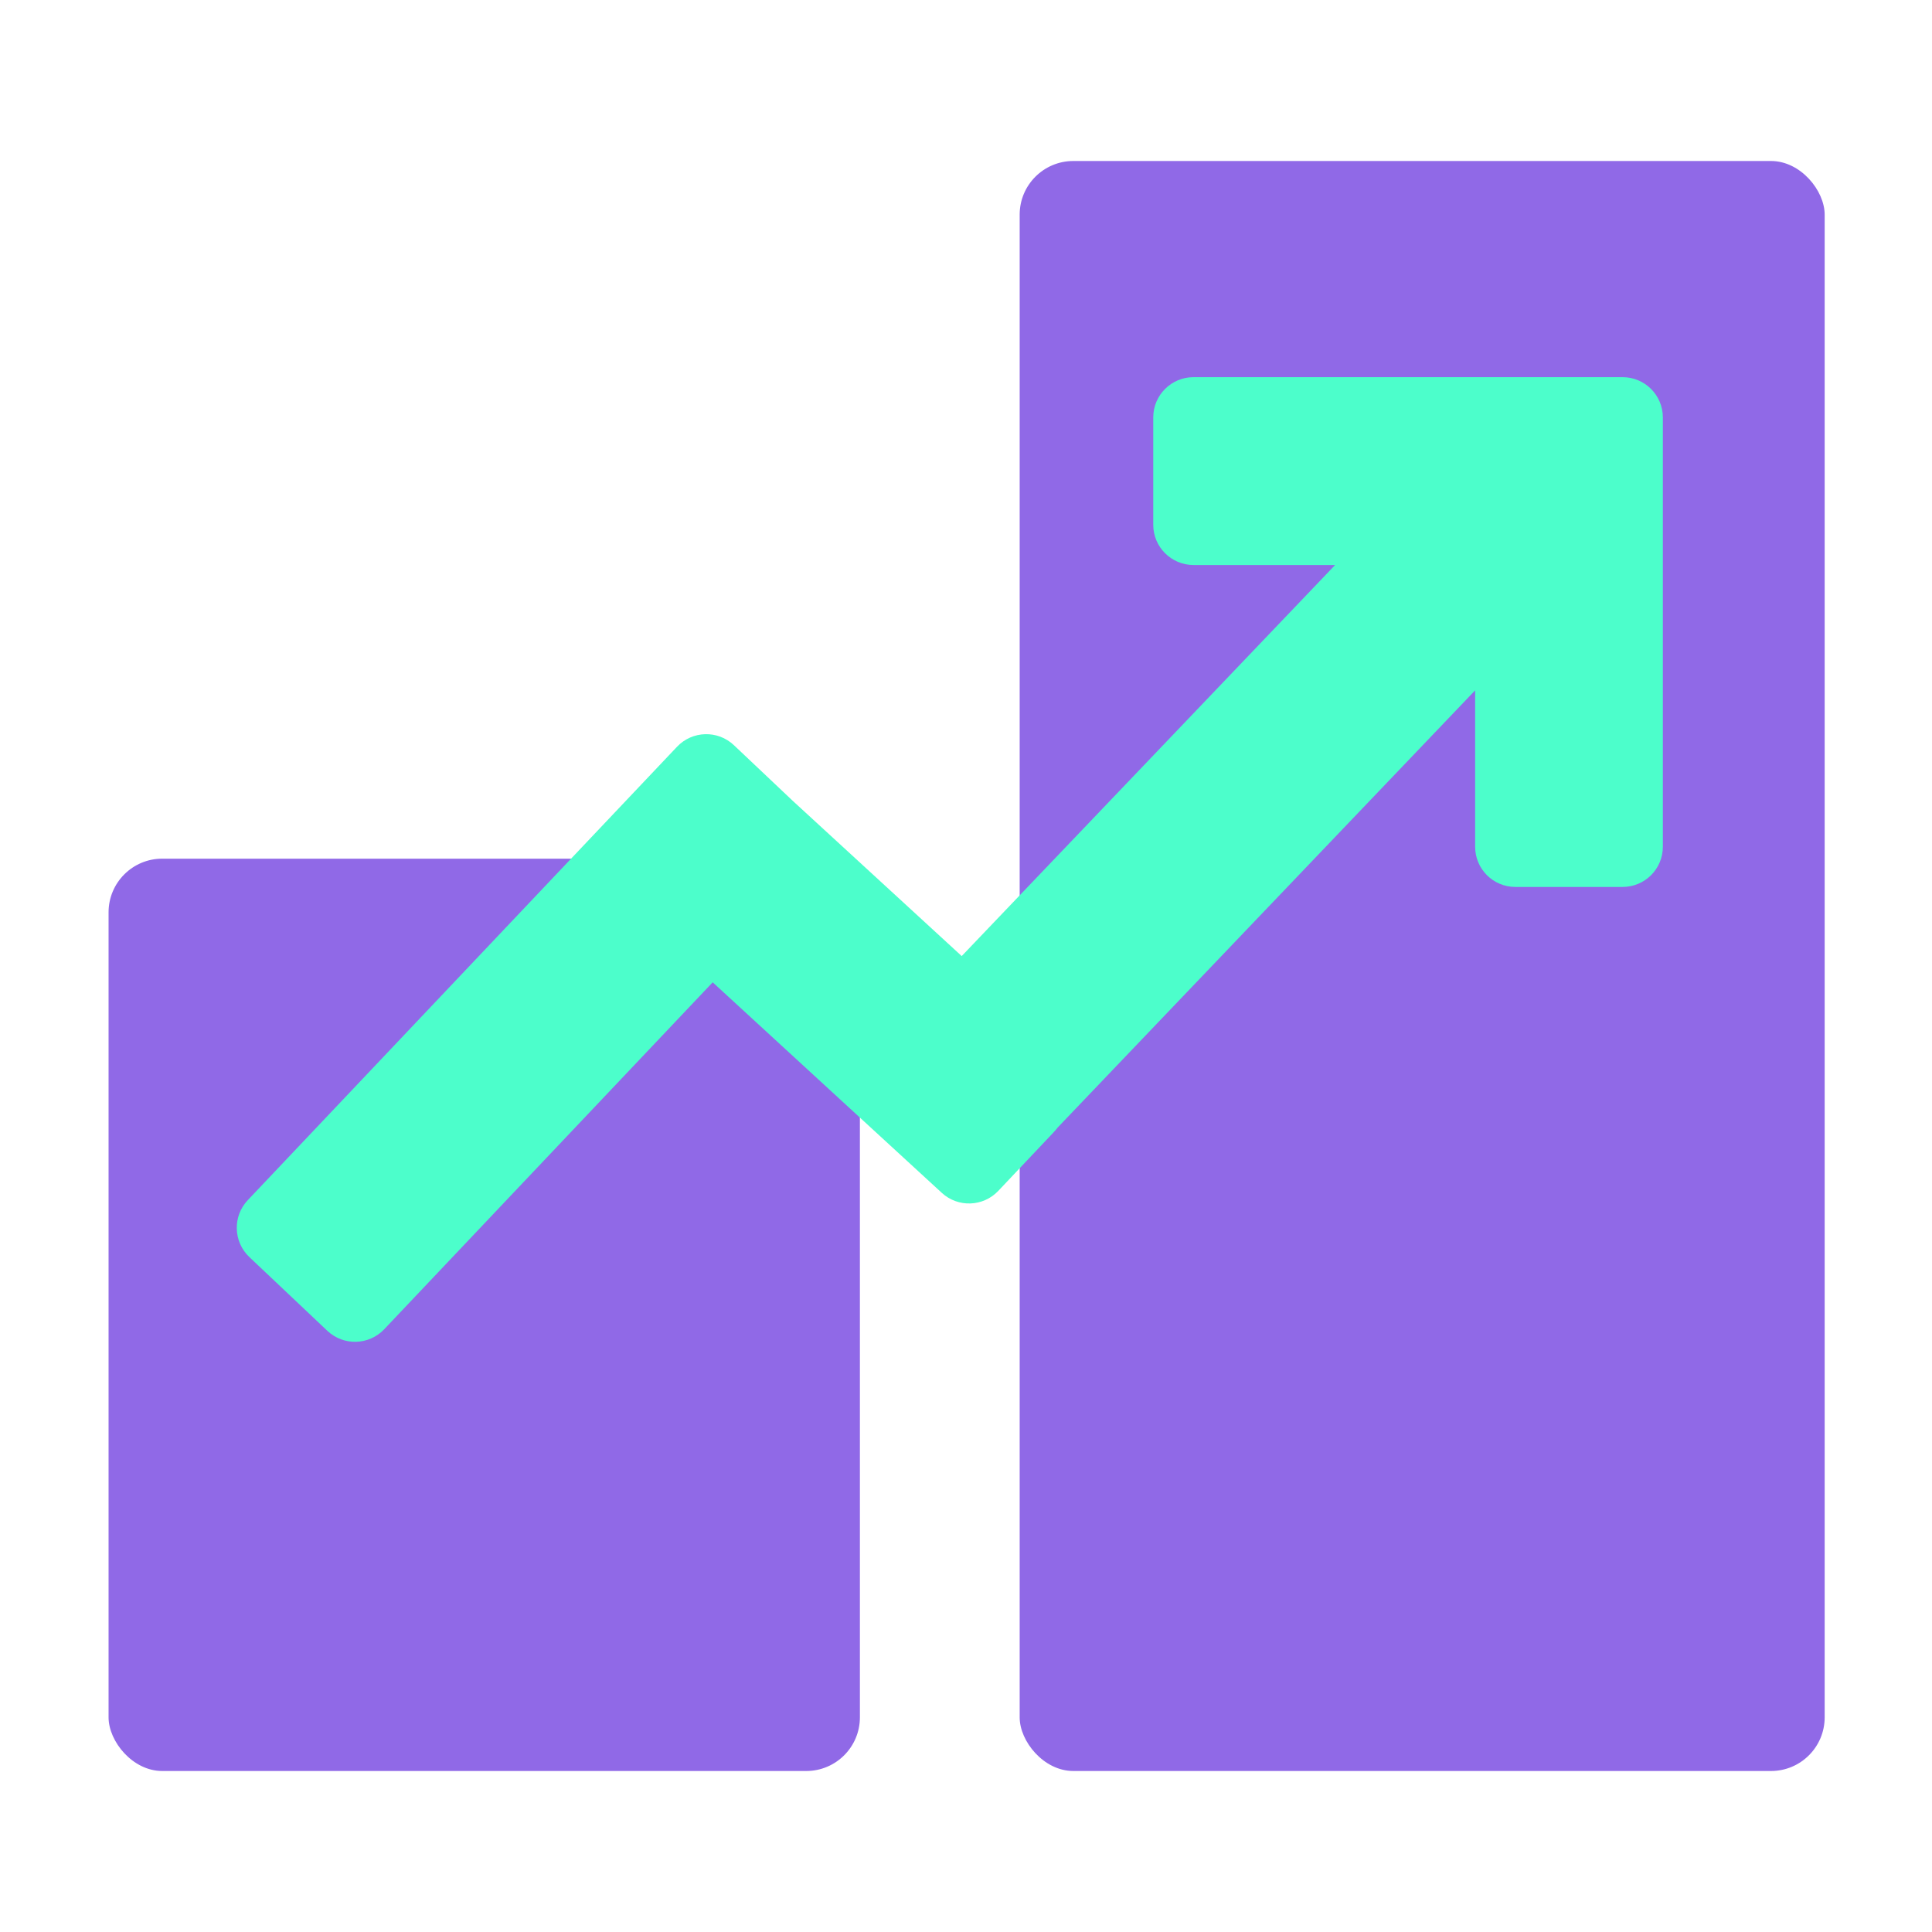 <svg width="36" height="36" viewBox="0 0 36 36" fill="none" xmlns="http://www.w3.org/2000/svg">
<rect x="2.023" y="16" width="14" height="17" rx="1" fill="#9069E7"/>
<rect x="19" y="3" width="15" height="30" rx="1" fill="#9069E7"/>
<path fill-rule="evenodd" clip-rule="evenodd" d="M22.239 7.028C21.825 7.028 21.489 7.364 21.489 7.778V9.778C21.489 10.192 21.825 10.528 22.239 10.528H24.878L17.92 17.815L14.768 14.919C14.767 14.918 14.766 14.917 14.765 14.916L13.675 13.885C13.374 13.601 12.9 13.614 12.615 13.915L4.617 22.363C4.332 22.664 4.346 23.139 4.647 23.424L6.1 24.798C6.401 25.082 6.875 25.069 7.16 24.768L13.28 18.304L17.549 22.227C17.851 22.505 18.32 22.488 18.602 22.19L19.627 21.105C19.657 21.074 19.684 21.042 19.71 21.008L27.487 12.864V15.777C27.487 16.192 27.822 16.527 28.237 16.527H30.235C30.649 16.527 30.985 16.192 30.985 15.777V7.778C30.985 7.364 30.649 7.028 30.235 7.028H22.239Z" fill="#4CFECB"/>
</svg>
